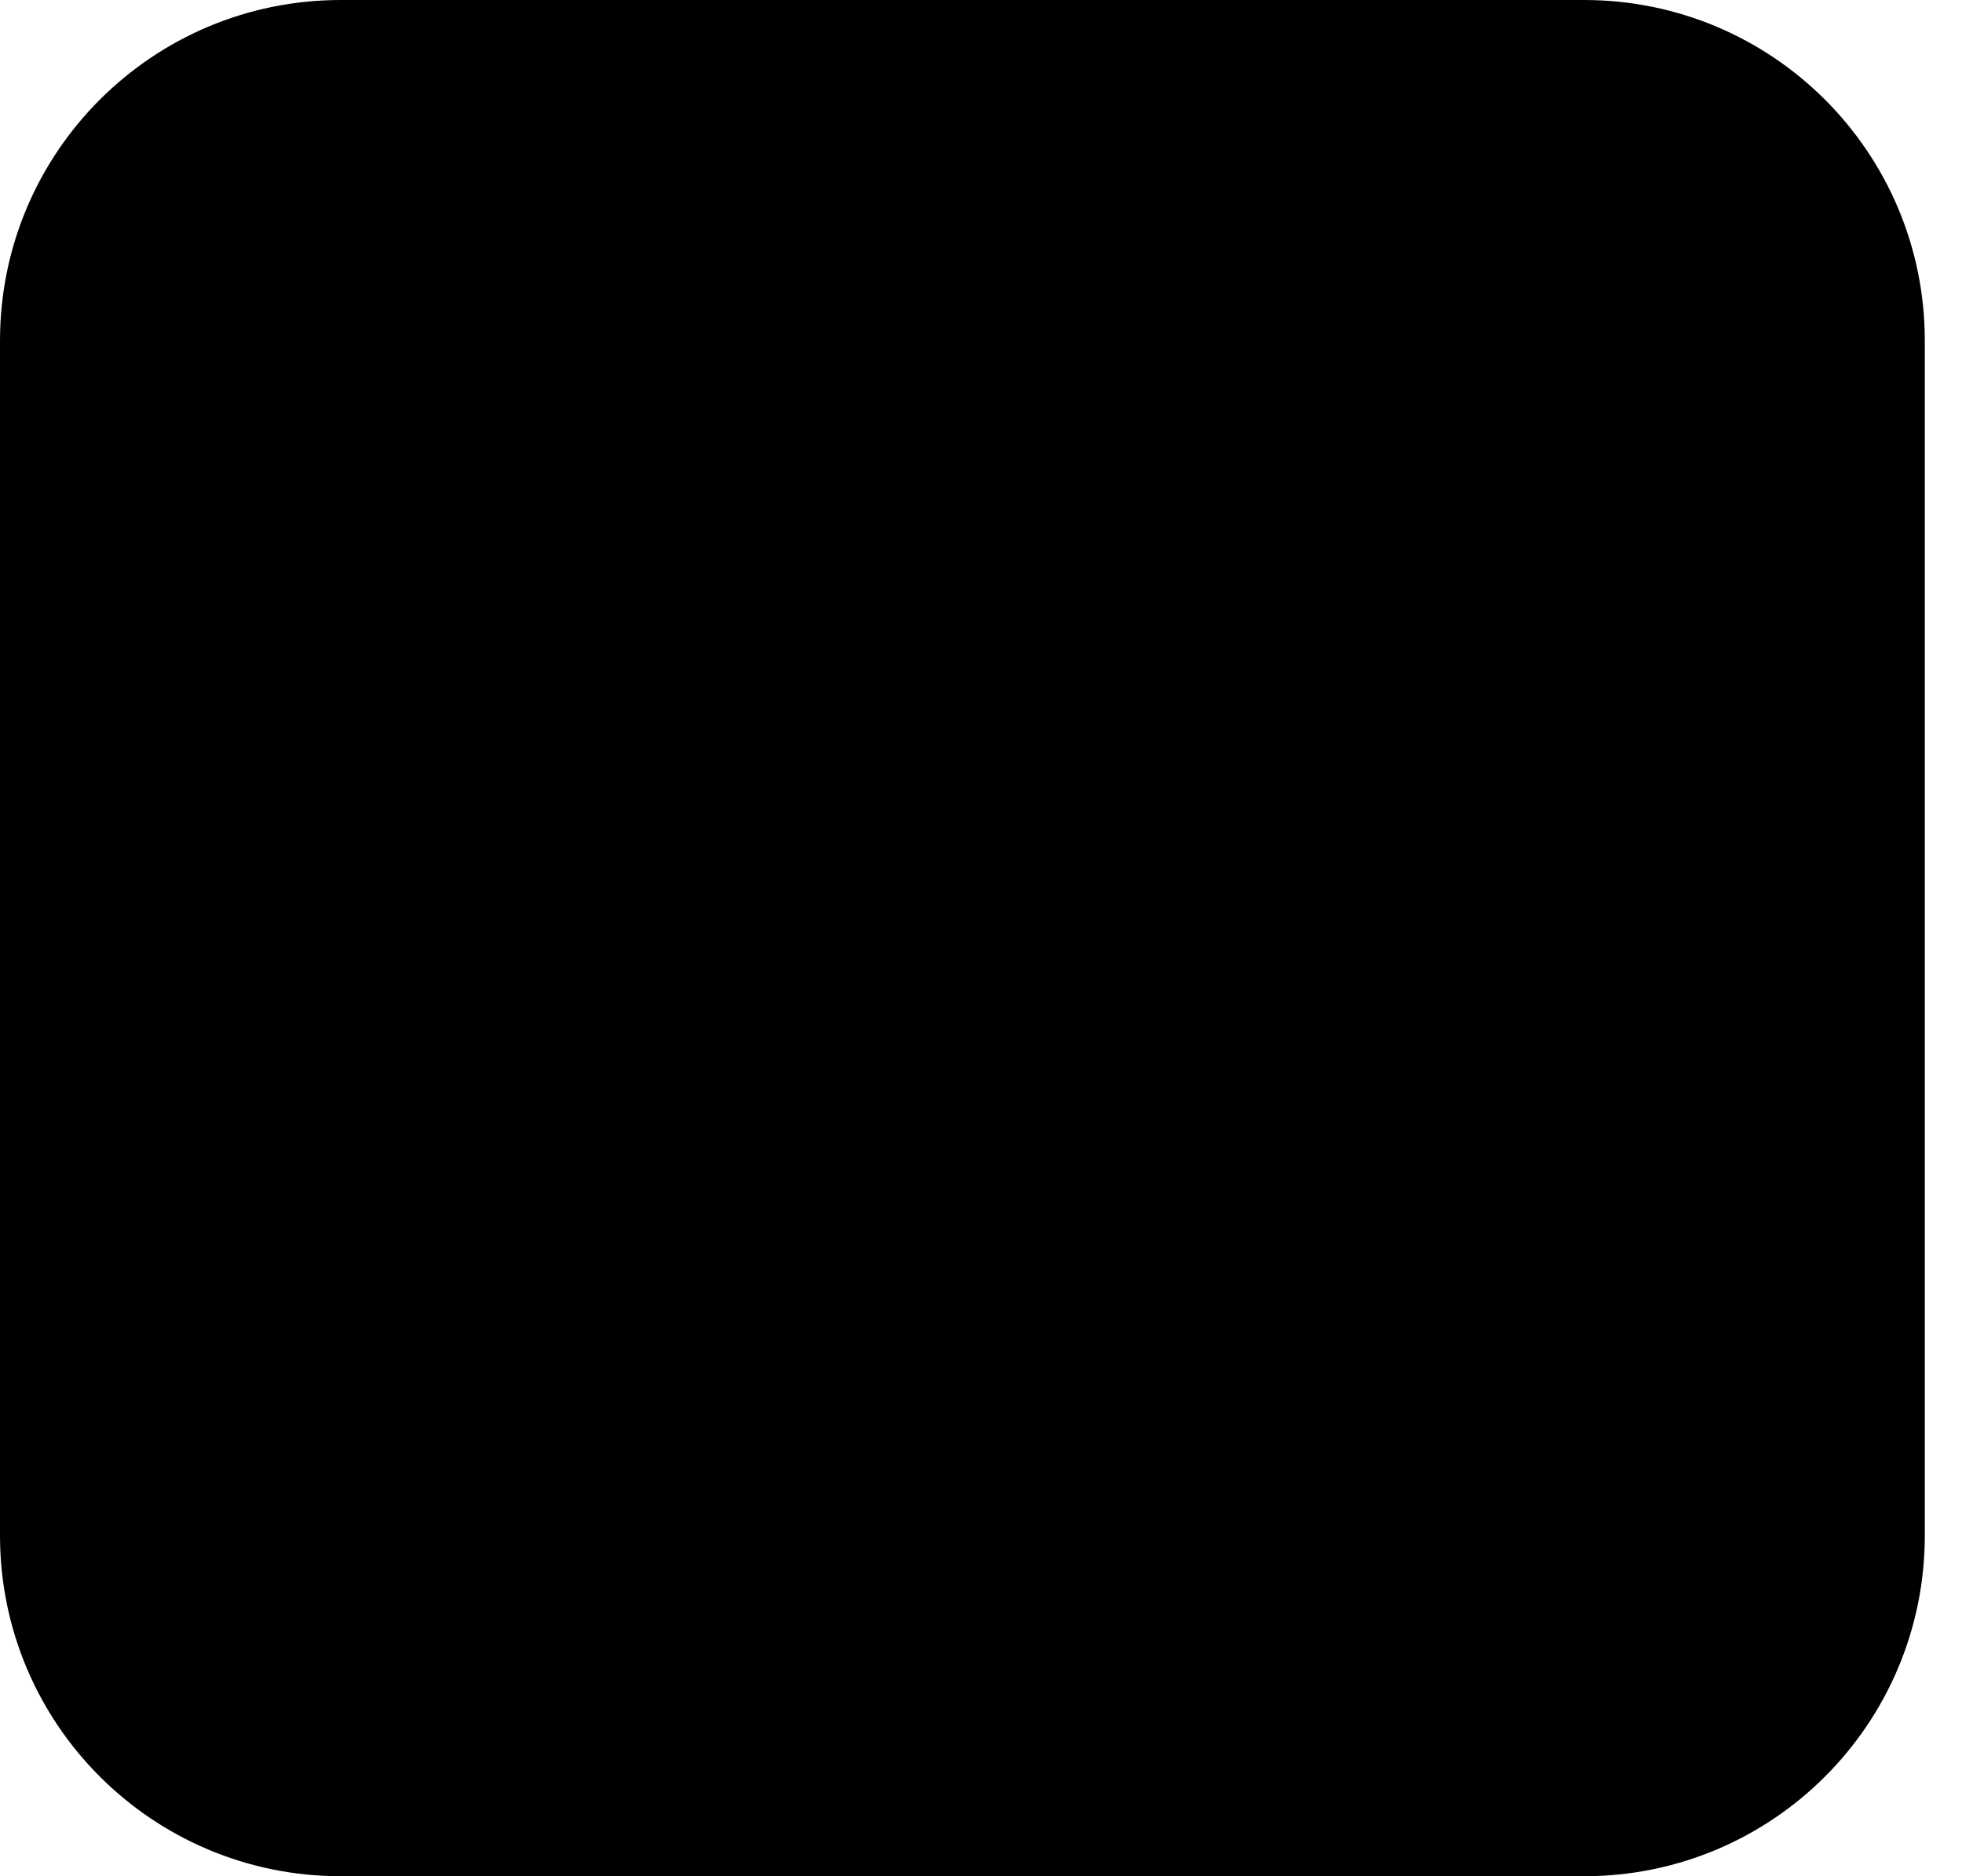 <?xml version="1.0" encoding="utf-8"?>
<svg xmlns="http://www.w3.org/2000/svg" fill="none" height="44" viewBox="0 0 46 44" width="46">
<g clip-path="url(#clip0_5222_72478)">
<path d="M7.991 0H37.137C41.556 0 45.128 3.573 45.128 7.991V36.008C45.128 40.427 41.556 44 37.137 44H7.991C3.573 44 0 40.427 0 36.008V7.991C0 3.573 3.573 0 7.991 0Z" fill="#001E36" style="fill:#001E36;fill:color(display-p3 0 0.118 0.212);fill-opacity:1;"/>
<path d="M10.152 30.856V11.508C10.152 11.376 10.209 11.301 10.34 11.301C10.66 11.301 10.961 11.301 11.393 11.282C11.845 11.263 12.315 11.263 12.822 11.244C13.33 11.226 13.875 11.226 14.458 11.207C15.041 11.188 15.605 11.188 16.169 11.188C17.711 11.188 18.99 11.376 20.043 11.771C20.983 12.091 21.848 12.617 22.563 13.313C23.164 13.915 23.634 14.648 23.935 15.456C24.217 16.246 24.368 17.055 24.368 17.901C24.368 19.518 23.992 20.853 23.239 21.906C22.487 22.959 21.434 23.749 20.212 24.2C18.933 24.67 17.523 24.839 15.981 24.839C15.53 24.839 15.229 24.839 15.041 24.82C14.853 24.802 14.59 24.802 14.233 24.802V30.838C14.252 30.969 14.158 31.082 14.026 31.101C14.007 31.101 13.988 31.101 13.951 31.101H10.378C10.228 31.101 10.152 31.026 10.152 30.856ZM14.252 14.93V21.248C14.515 21.267 14.759 21.285 14.985 21.285H15.981C16.715 21.285 17.448 21.173 18.144 20.947C18.745 20.778 19.272 20.421 19.686 19.95C20.081 19.48 20.269 18.841 20.269 18.014C20.287 17.431 20.137 16.848 19.836 16.34C19.516 15.851 19.065 15.475 18.52 15.268C17.824 14.986 17.072 14.873 16.301 14.892C15.812 14.892 15.38 14.892 15.022 14.911C14.646 14.892 14.383 14.911 14.252 14.93Z" fill="#31A8FF" style="fill:#31A8FF;fill:color(display-p3 0.192 0.659 1);fill-opacity:1;"/>
<path d="M36.103 20.101C35.539 19.8 34.937 19.593 34.297 19.462C33.602 19.311 32.906 19.217 32.192 19.217C31.816 19.198 31.421 19.255 31.063 19.349C30.819 19.405 30.612 19.537 30.48 19.725C30.386 19.875 30.33 20.063 30.33 20.233C30.33 20.402 30.405 20.571 30.518 20.721C30.687 20.928 30.913 21.098 31.157 21.229C31.59 21.455 32.041 21.662 32.492 21.85C33.508 22.188 34.486 22.658 35.388 23.222C36.009 23.617 36.516 24.144 36.874 24.783C37.175 25.385 37.325 26.043 37.306 26.72C37.325 27.604 37.062 28.487 36.573 29.221C36.046 29.973 35.313 30.556 34.467 30.894C33.545 31.289 32.417 31.496 31.063 31.496C30.198 31.496 29.352 31.421 28.506 31.251C27.848 31.139 27.19 30.932 26.588 30.65C26.456 30.574 26.363 30.443 26.381 30.292V27.02C26.381 26.964 26.4 26.889 26.456 26.851C26.513 26.814 26.569 26.832 26.626 26.87C27.359 27.303 28.13 27.604 28.957 27.791C29.672 27.98 30.424 28.073 31.176 28.073C31.891 28.073 32.398 27.98 32.737 27.81C33.038 27.679 33.245 27.359 33.245 27.02C33.245 26.757 33.094 26.513 32.793 26.268C32.492 26.024 31.872 25.742 30.951 25.385C29.992 25.046 29.108 24.595 28.28 24.031C27.698 23.617 27.209 23.072 26.851 22.433C26.55 21.831 26.4 21.173 26.419 20.515C26.419 19.706 26.645 18.935 27.058 18.239C27.528 17.487 28.224 16.886 29.033 16.509C29.916 16.058 31.026 15.851 32.361 15.851C33.132 15.851 33.922 15.908 34.692 16.02C35.257 16.096 35.802 16.246 36.309 16.453C36.385 16.472 36.46 16.547 36.498 16.622C36.516 16.698 36.535 16.773 36.535 16.848V19.913C36.535 19.988 36.498 20.063 36.441 20.101C36.272 20.139 36.178 20.139 36.103 20.101Z" fill="#31A8FF" style="fill:#31A8FF;fill:color(display-p3 0.192 0.659 1);fill-opacity:1;"/>
</g>
<defs>
<clipPath id="clip0_5222_72478">
<rect fill="white" height="44" style="fill:white;fill-opacity:1;" width="45.128"/>
</clipPath>
</defs>
</svg>
